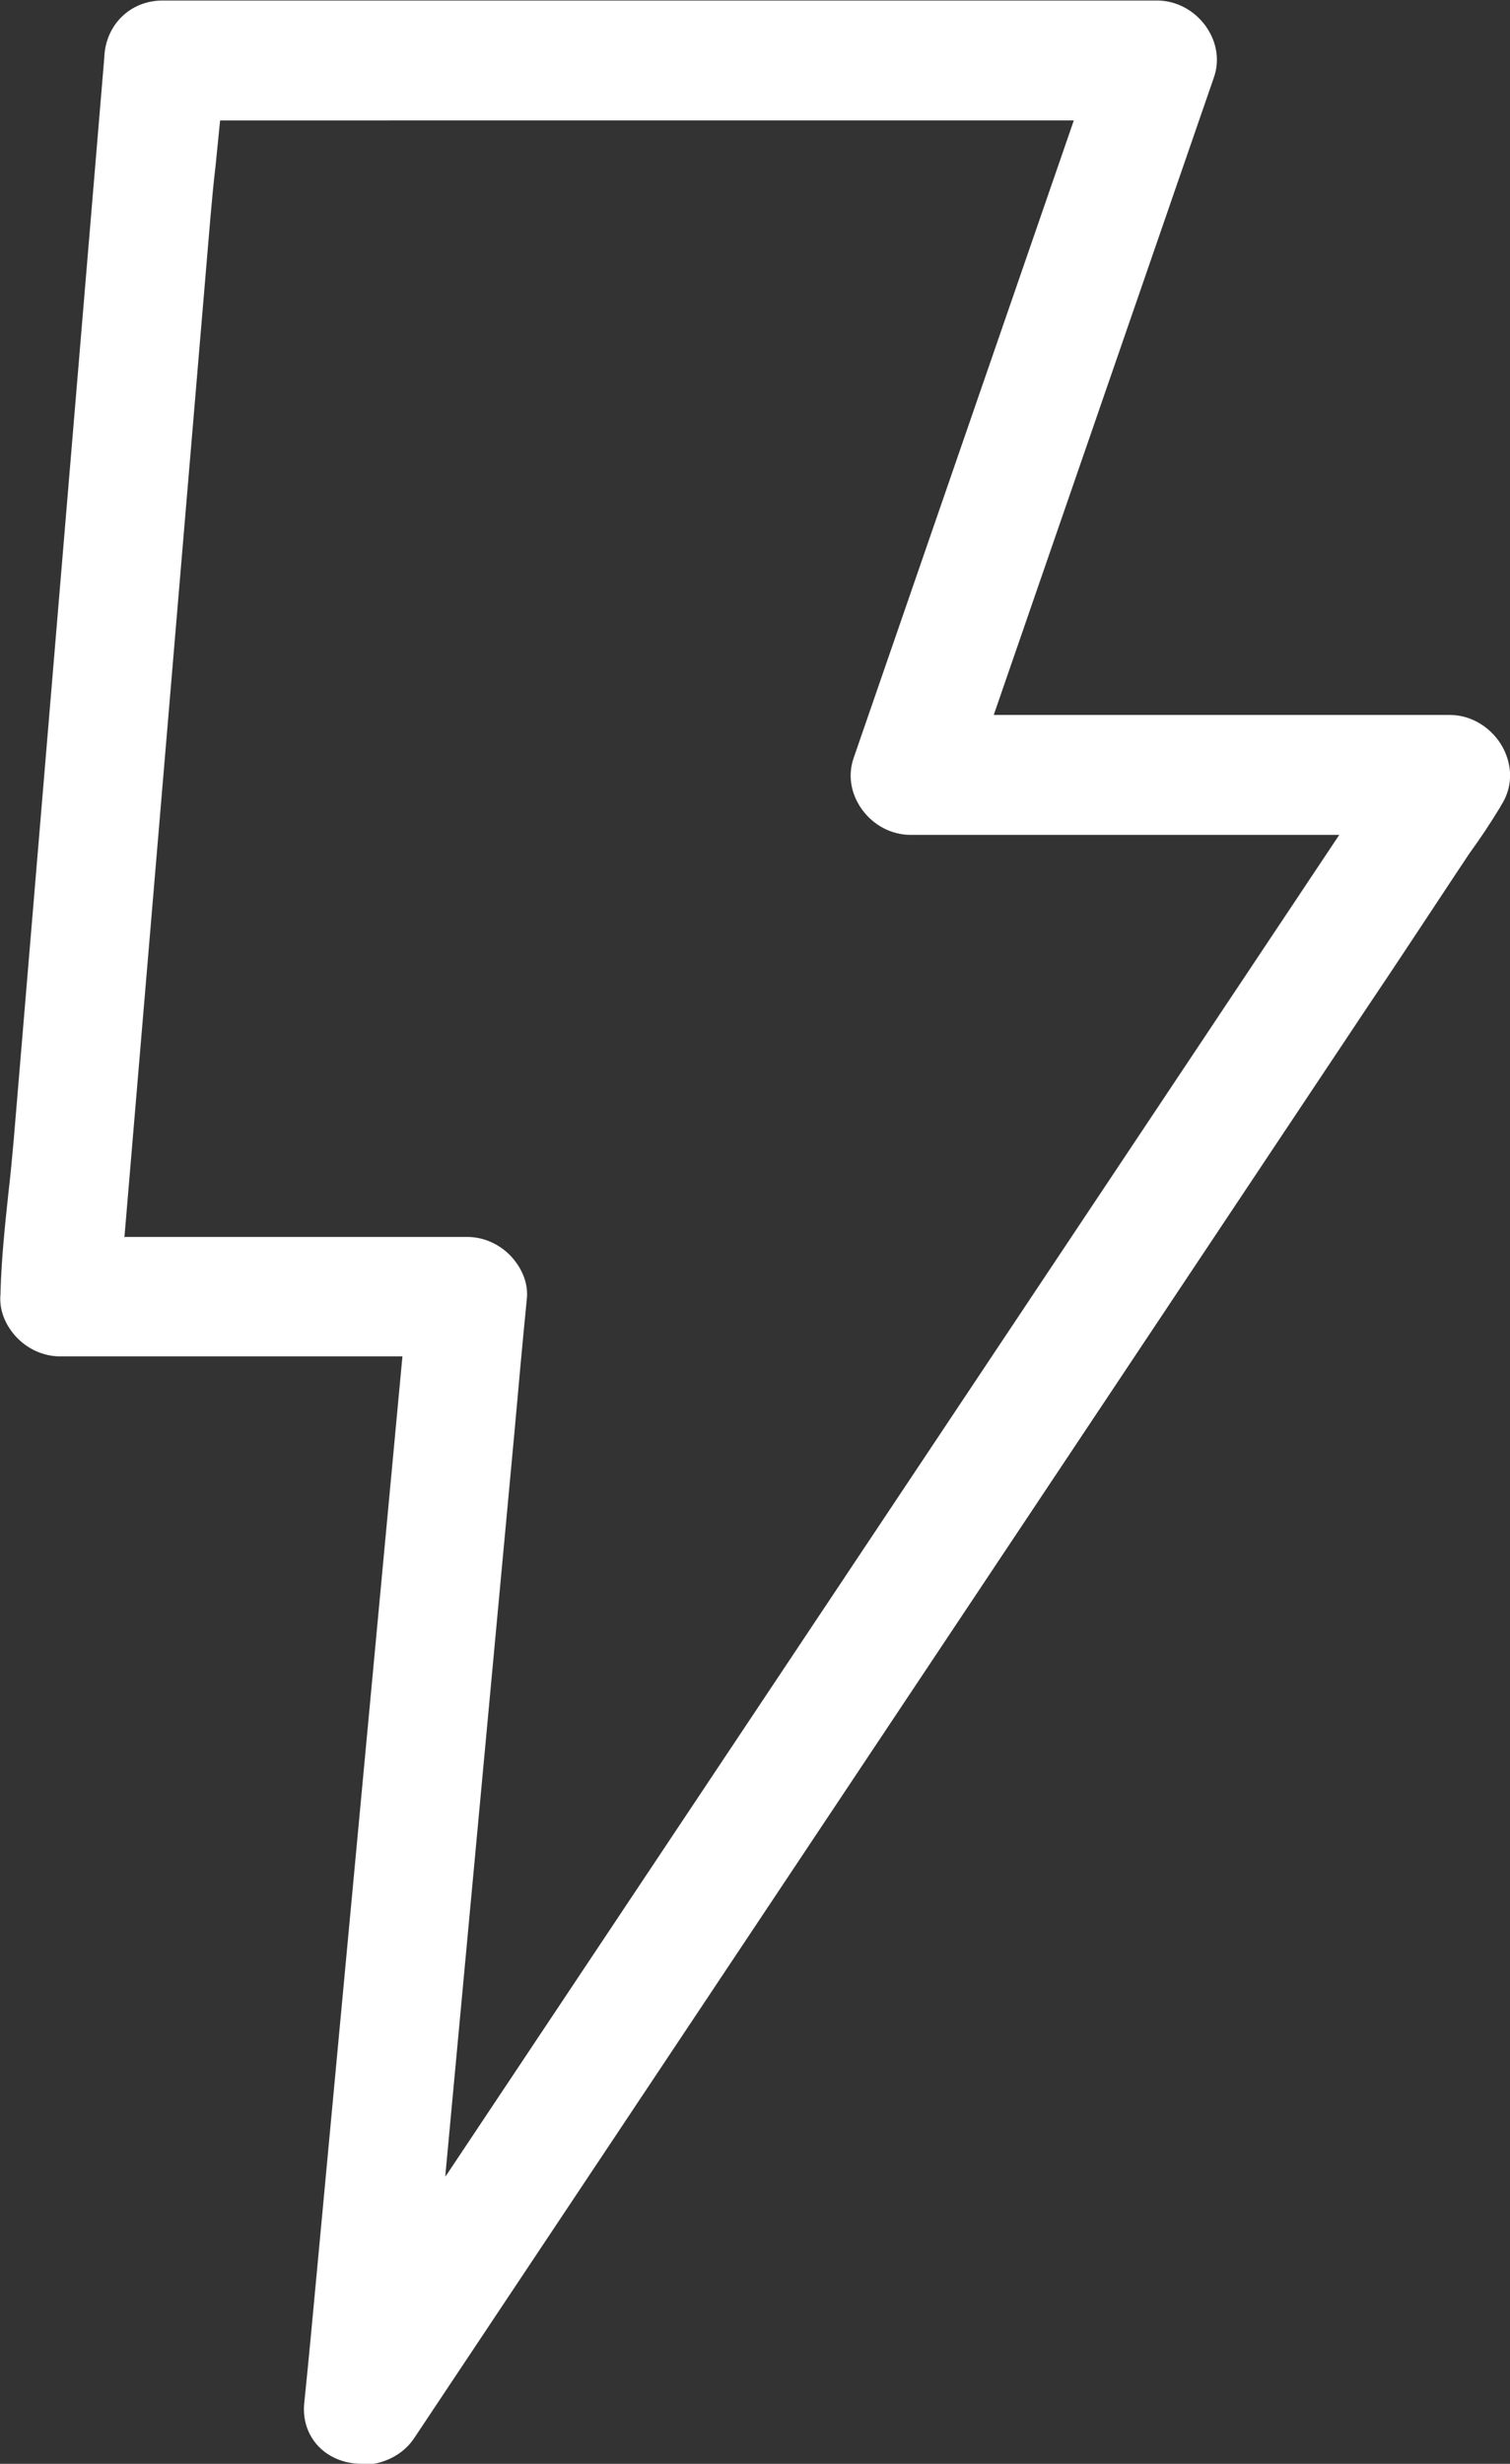 <?xml version="1.0" encoding="UTF-8"?><svg id="Layer_2" xmlns="http://www.w3.org/2000/svg" viewBox="0 0 29.98 48.9"><rect x="0" y="0" width="29.98" height="48.9" fill="#333333" stroke="none"/><defs><style>.cls-1{fill:#fff;stroke-width:0px;}</style></defs><g id="TEXTO"><path class="cls-1" d="m3.24,1.87h19.74c-.22-.29-.44-.58-.66-.87-.56,1.6-1.1,3.2-1.66,4.8-.88,2.54-1.75,5.08-2.63,7.62-.21.59-.4,1.18-.61,1.76-.14.42.24.87.66.87h10.72c-.2-.34-.4-.69-.59-1.03-.72,1.08-1.43,2.15-2.15,3.23-1.72,2.58-3.44,5.16-5.16,7.74-2.08,3.11-4.15,6.22-6.22,9.33-1.8,2.69-3.58,5.38-5.38,8.07-.6.89-1.19,1.78-1.78,2.68-.27.42-.6.82-.84,1.26-.01.02-.03.03-.03.05.42.12.85.23,1.27.34.23-2.49.47-5,.7-7.49.37-3.95.73-7.89,1.1-11.83.08-.9.16-1.8.25-2.69.03-.37-.34-.69-.69-.69H1.19l.69.69c.07-.81.14-1.62.21-2.43.16-1.96.33-3.91.49-5.87.2-2.36.4-4.71.6-7.07.17-2.04.34-4.08.51-6.12.08-.99.23-2,.25-2.99,0-.01,0-.03,0-.04.03-.37-.34-.69-.69-.69-.4,0-.65.32-.69.69-.07.81-.14,1.62-.21,2.43-.16,1.96-.33,3.91-.49,5.87-.2,2.36-.4,4.71-.6,7.07-.17,2.04-.34,4.08-.51,6.12-.08.99-.23,2-.25,2.99,0,.01,0,.03,0,.04-.03.37.34.69.69.69h8.09l-.69-.69c-.23,2.49-.47,5-.7,7.49-.37,3.95-.73,7.89-1.1,11.83-.08.9-.16,1.8-.25,2.69-.07.73.93.86,1.27.34.72-1.08,1.43-2.15,2.15-3.23,1.72-2.58,3.44-5.16,5.16-7.74,2.08-3.11,4.15-6.22,6.22-9.33,1.8-2.69,3.58-5.38,5.38-8.07.6-.89,1.19-1.78,1.78-2.68.28-.42.58-.83.84-1.26.01-.02.03-.03.03-.05.29-.44-.1-1.03-.59-1.03h-10.72c.22.29.44.58.66.87.56-1.6,1.1-3.2,1.66-4.8.88-2.54,1.75-5.08,2.63-7.62.21-.59.4-1.18.61-1.76.14-.42-.24-.87-.66-.87H3.24c-.88,0-.88,1.37,0,1.37Z"/><path class="cls-1" d="m7.19,48.9c-.14,0-.29-.02-.43-.07-.49-.17-.77-.62-.72-1.13.09-.87.17-1.74.25-2.6l1.7-18.18H1.19c-.33,0-.66-.15-.89-.41-.21-.24-.32-.53-.29-.83,0-.01,0-.03,0-.04.02-.67.09-1.34.16-1.99.04-.34.07-.67.1-1L2.07,1.15s0,0,0,0c.02-.65.51-1.14,1.16-1.14h19.74c.38,0,.74.19.97.51.22.31.28.68.16,1.02l-4.37,12.65h9.06c.43,0,.84.26,1.05.65.2.38.19.8-.04,1.15-.01.03-.03.05-.04.07-.17.28-.37.58-.58.87l-.26.39c-.59.89-1.18,1.79-1.78,2.68l-18.91,28.38c-.22.34-.62.54-1.04.54Zm.23-1.8s.03,0,.05.01v-.09s-.03.05-.05.08Zm1.22-1.81l-.07.77,17.74-26.62c.6-.89,1.19-1.78,1.78-2.68l.14-.2h-.44l-18.08,27.13c-.36.54-.72,1.07-1.07,1.6Zm.35-18.37l-1.7,18.19c-.01.16-.03.32-.04.48.14-.21.28-.43.42-.64l1.55-16.57c.04-.49.09-.98.14-1.47-.02,0-.05,0-.07,0h-.29Zm-6.51-2.37h6.8c.33,0,.66.15.89.41.21.24.32.53.29.82-.09.9-.17,1.8-.25,2.69l-1.37,14.73s.02-.03.03-.04l17.72-26.59h-8.51c-.38,0-.74-.19-.97-.51-.22-.31-.28-.68-.16-1.02l4.37-12.65H4.37c-.03.3-.06.6-.09.9-.04.33-.07.67-.1,1l-1.71,20.27Zm-.14,1.37h5.73l.02-.23s.02-.09.03-.14H2.39l-.02.23s-.02.1-.03.14Zm-1.34-.14c.08.11.15.14.19.14h.16l-.34-.34s0,.08,0,.12c0,.02,0,.05,0,.08Zm8.11-.23l.33.33c0-.07.01-.13.02-.2-.08-.11-.15-.14-.19-.14h-.16ZM2.98,2.34l-1.72,20.39c-.03.34-.06.68-.1,1.02-.03.26-.06.53-.08.8.03,0,.07-.01.11-.01h.28L3.18,4.19c.03-.34.06-.68.1-1.02.03-.26.06-.53.08-.79h-.13c-.09,0-.18,0-.26-.03Zm16.28,13.21h7.99l.25-.37h-8.11l-.13.37Zm-1.35-.26l-.02.06s.01.08.03.11c.04.06.1.1.15.1h.03c-.07-.09-.13-.18-.2-.26Zm10.98-.07c.03.05.06.11.09.16,0-.02,0-.05-.02-.08-.02-.03-.05-.06-.07-.09Zm-10.59-1.03h.38l4.08-11.81h-.38l-4.08,11.81ZM4.43,1.37h17.23l.13-.37H4.43c.01.08.01.16,0,.24,0,.01,0,.03,0,.04,0,.03,0,.06,0,.09Zm-1.36-.17c0,.17.12.17.16.17h.2s0-.1,0-.15c0-.02,0-.05,0-.08-.08-.11-.15-.14-.19-.14-.13,0-.17.13-.18.2Zm19.86-.21c.07.09.13.18.2.26l.02-.06s-.01-.08-.03-.11c-.04-.06-.1-.1-.15-.1h-.03Z"/></g></svg>
